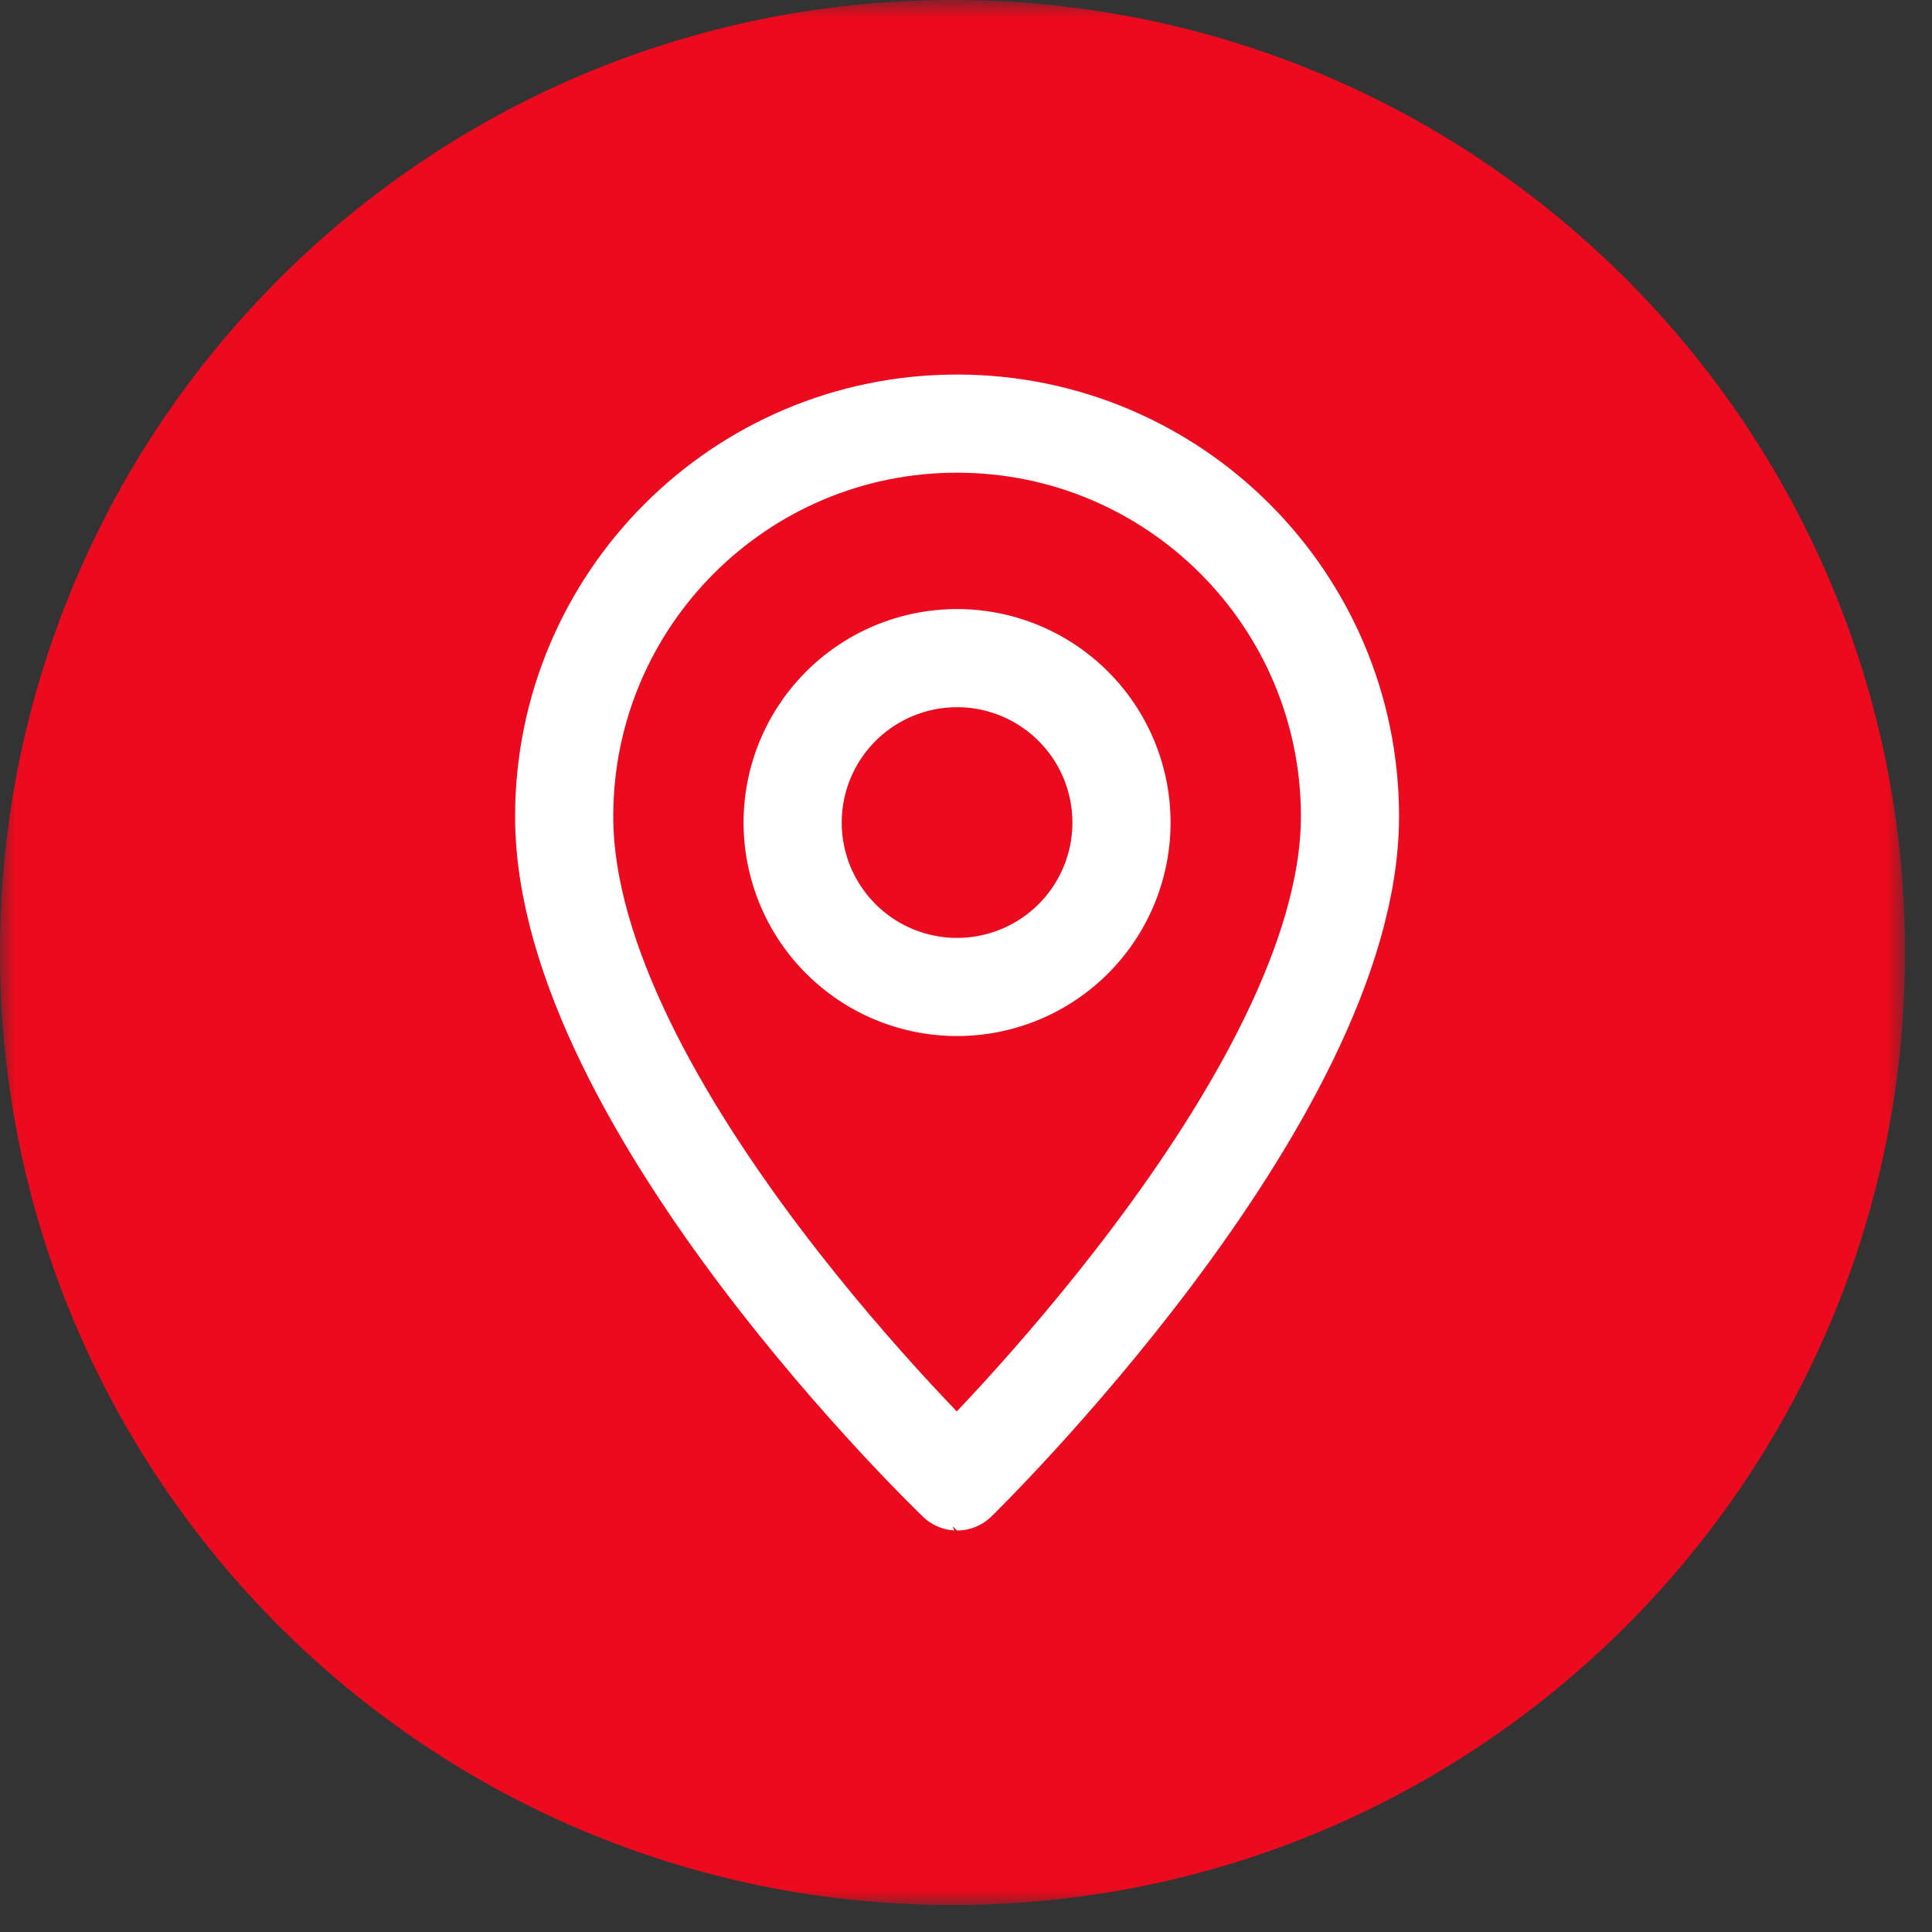 <svg xmlns="http://www.w3.org/2000/svg" xmlns:xlink="http://www.w3.org/1999/xlink" width="65" height="65" viewBox="0 0 65 65">
    <rect x="0" y="0" width="65" height="65" fill="#333333" stroke="none"/>
    <defs>
        <path id="a" d="M0 .908h64.093V65H0z"/>
    </defs>
    <g fill="none" fill-rule="evenodd">
        <g transform="translate(0 -.907)">
            <mask id="b" fill="#fff">
                <use xlink:href="#a"/>
            </mask>
            <path fill="#EB0A1E" d="M0 32.954C0 15.254 14.348.908 32.046.908c17.7 0 32.047 14.347 32.047 32.046C64.093 50.653 49.745 65 32.046 65 14.348 65 0 50.653 0 32.954" mask="url(#b)"/>
        </g>
        <path stroke="#FFF" stroke-linecap="round" stroke-linejoin="round" stroke-width="3.302" d="M45.418 27.47c0 9.493-13.219 22.371-13.219 22.371S18.981 37.181 18.981 27.47c0-7.3 5.918-13.218 13.218-13.218 7.301 0 13.22 5.918 13.22 13.218z"/>
        <path stroke="#FFF" stroke-linecap="round" stroke-linejoin="round" stroke-width="3.302" d="M26.668 27.674a5.531 5.531 0 1 1 11.063 0 5.531 5.531 0 0 1-11.063 0z"/>
    </g>
</svg>
